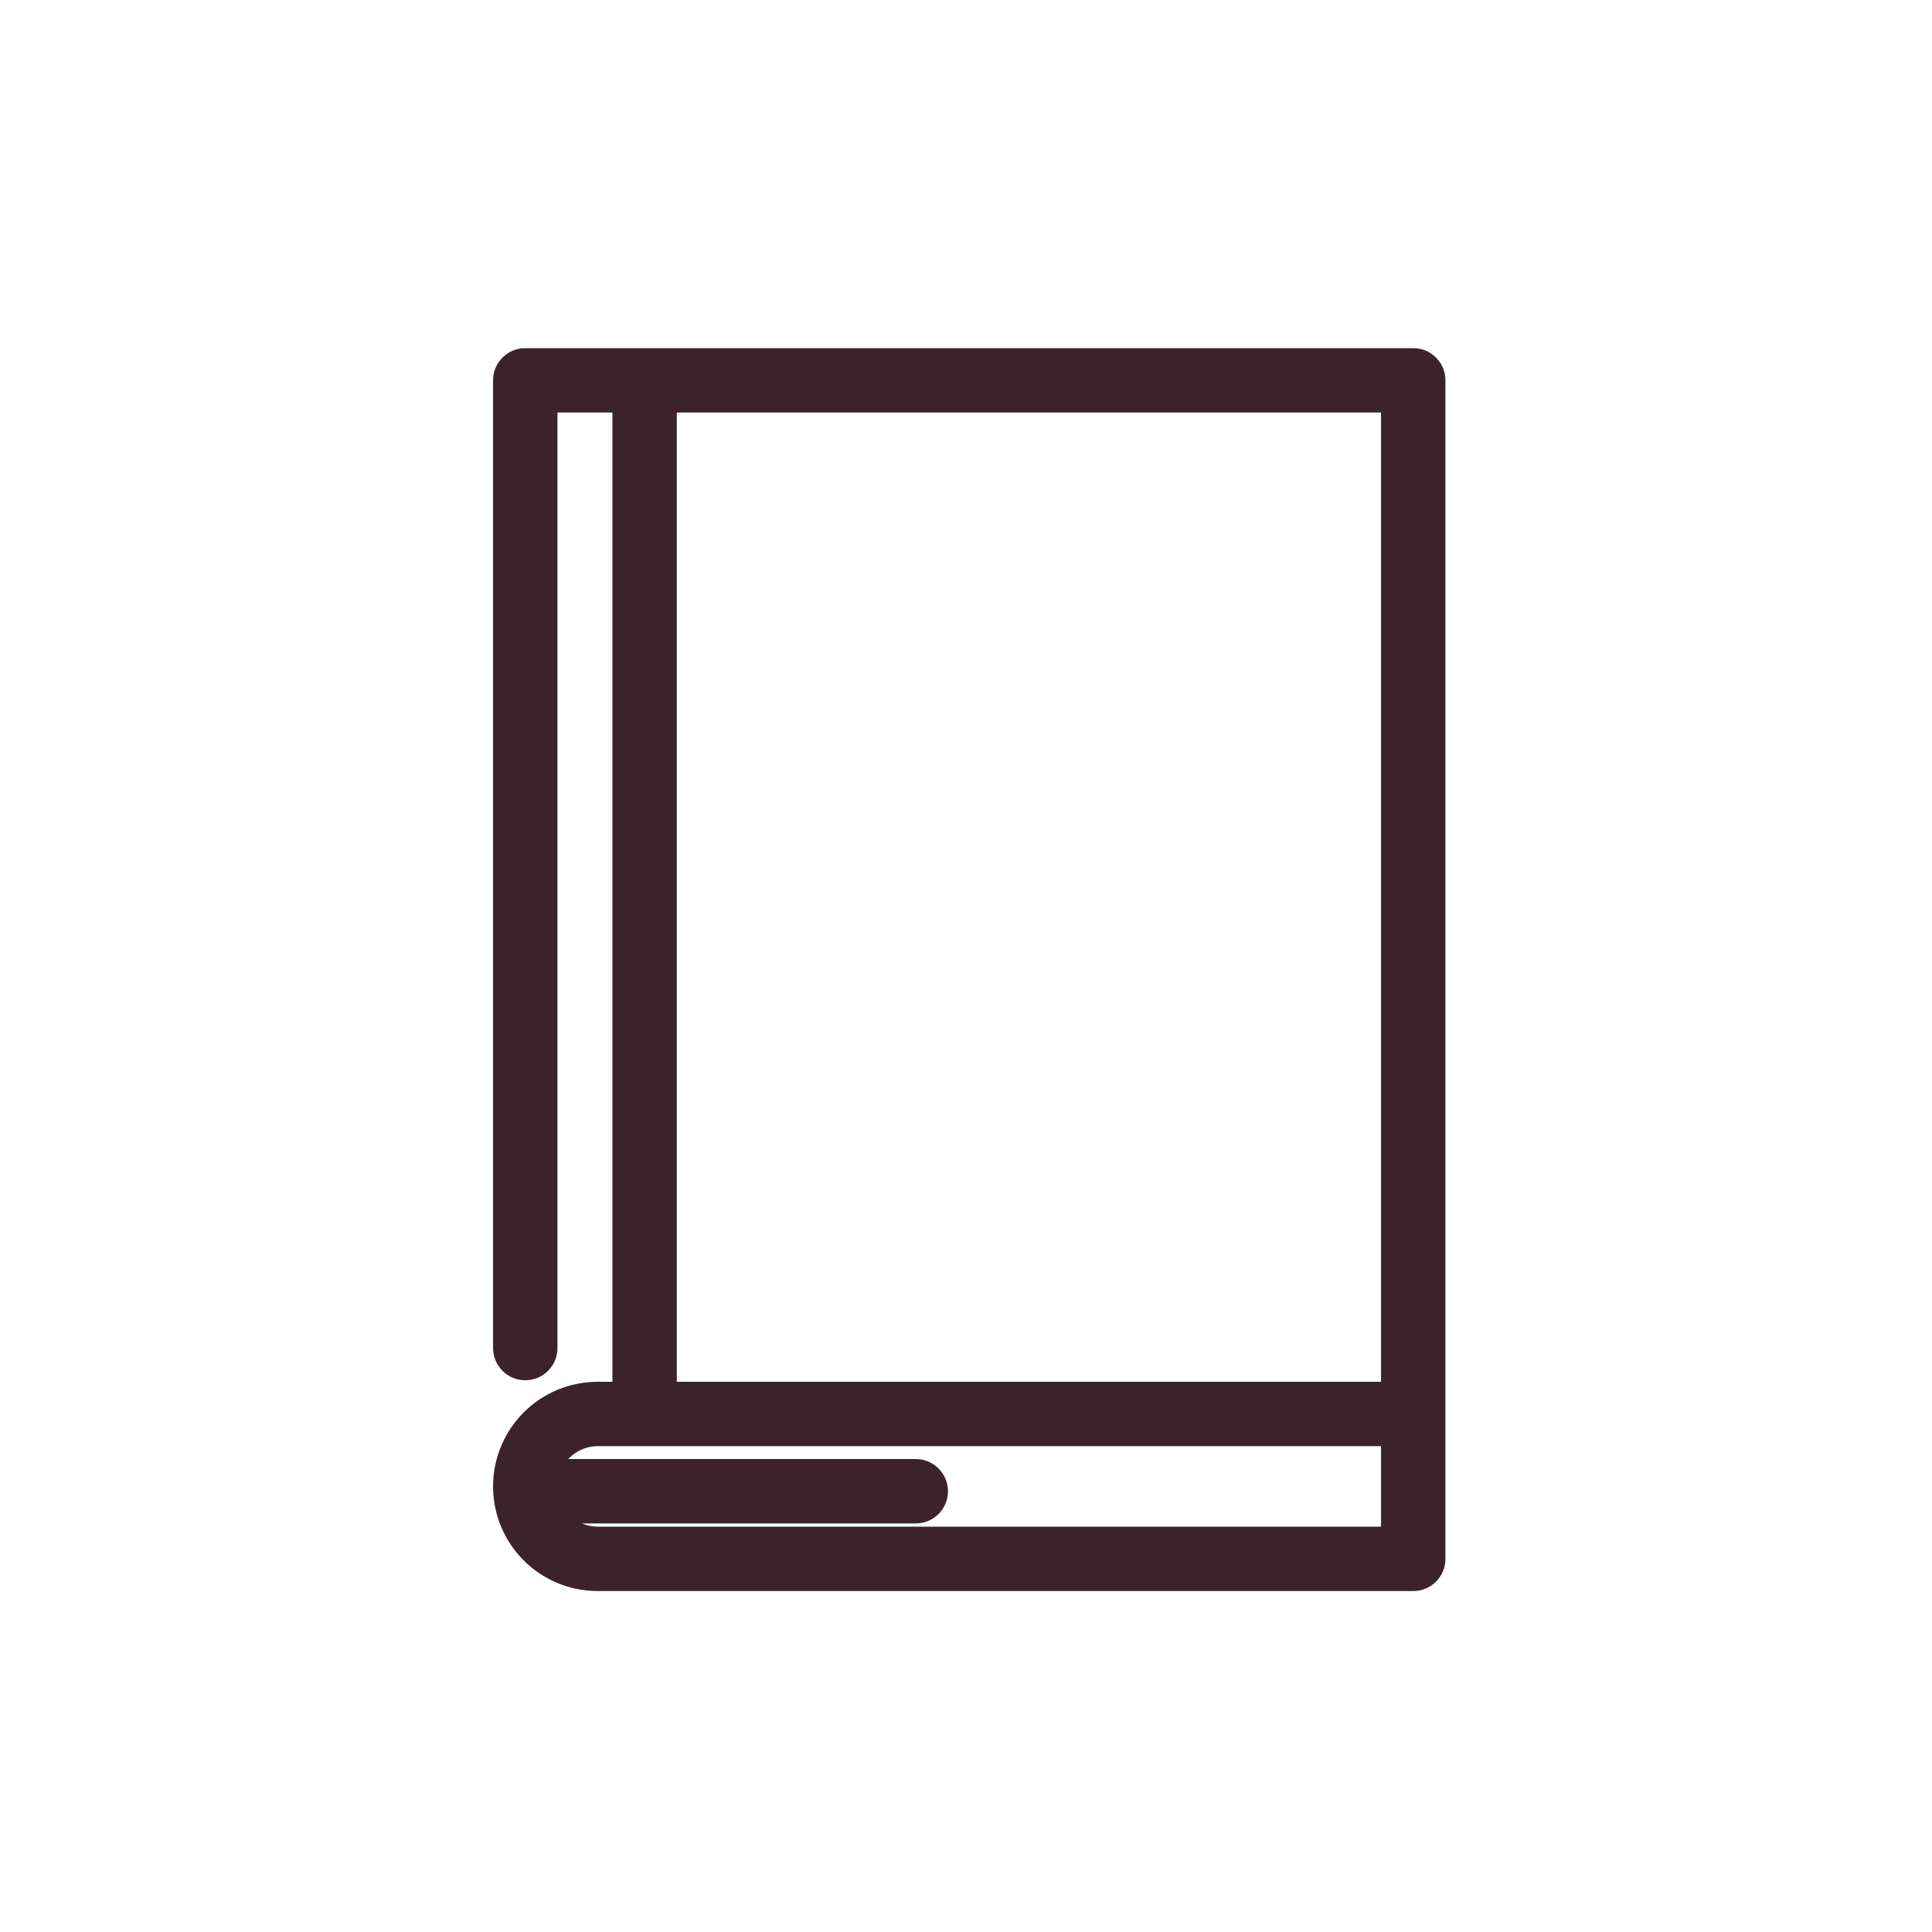 <svg width="45" height="45" viewBox="0 0 45 45" fill="none" xmlns="http://www.w3.org/2000/svg">
<path fill-rule="evenodd" clip-rule="evenodd" d="M12.234 8.109C11.82 8.109 11.484 8.445 11.484 8.859V31.399C11.484 31.813 11.82 32.149 12.234 32.149C12.649 32.149 12.984 31.813 12.984 31.399V9.609H14.264V32.184H13.922C13.275 32.184 12.655 32.441 12.198 32.898C11.741 33.355 11.484 33.975 11.484 34.622C11.484 35.268 11.741 35.888 12.198 36.345C12.655 36.803 13.275 37.059 13.922 37.059H32.917C33.332 37.059 33.667 36.724 33.667 36.309V8.859C33.667 8.445 33.332 8.109 32.917 8.109H12.234ZM15.764 32.184V9.609H32.167V32.184H15.764ZM13.259 33.959C13.435 33.783 13.673 33.684 13.922 33.684H32.167V35.559H13.922C13.794 35.559 13.67 35.533 13.555 35.484H21.33C21.744 35.484 22.08 35.149 22.08 34.734C22.08 34.32 21.744 33.984 21.33 33.984H13.235C13.242 33.976 13.251 33.967 13.259 33.959Z" fill="#3C232B"/>
</svg>
